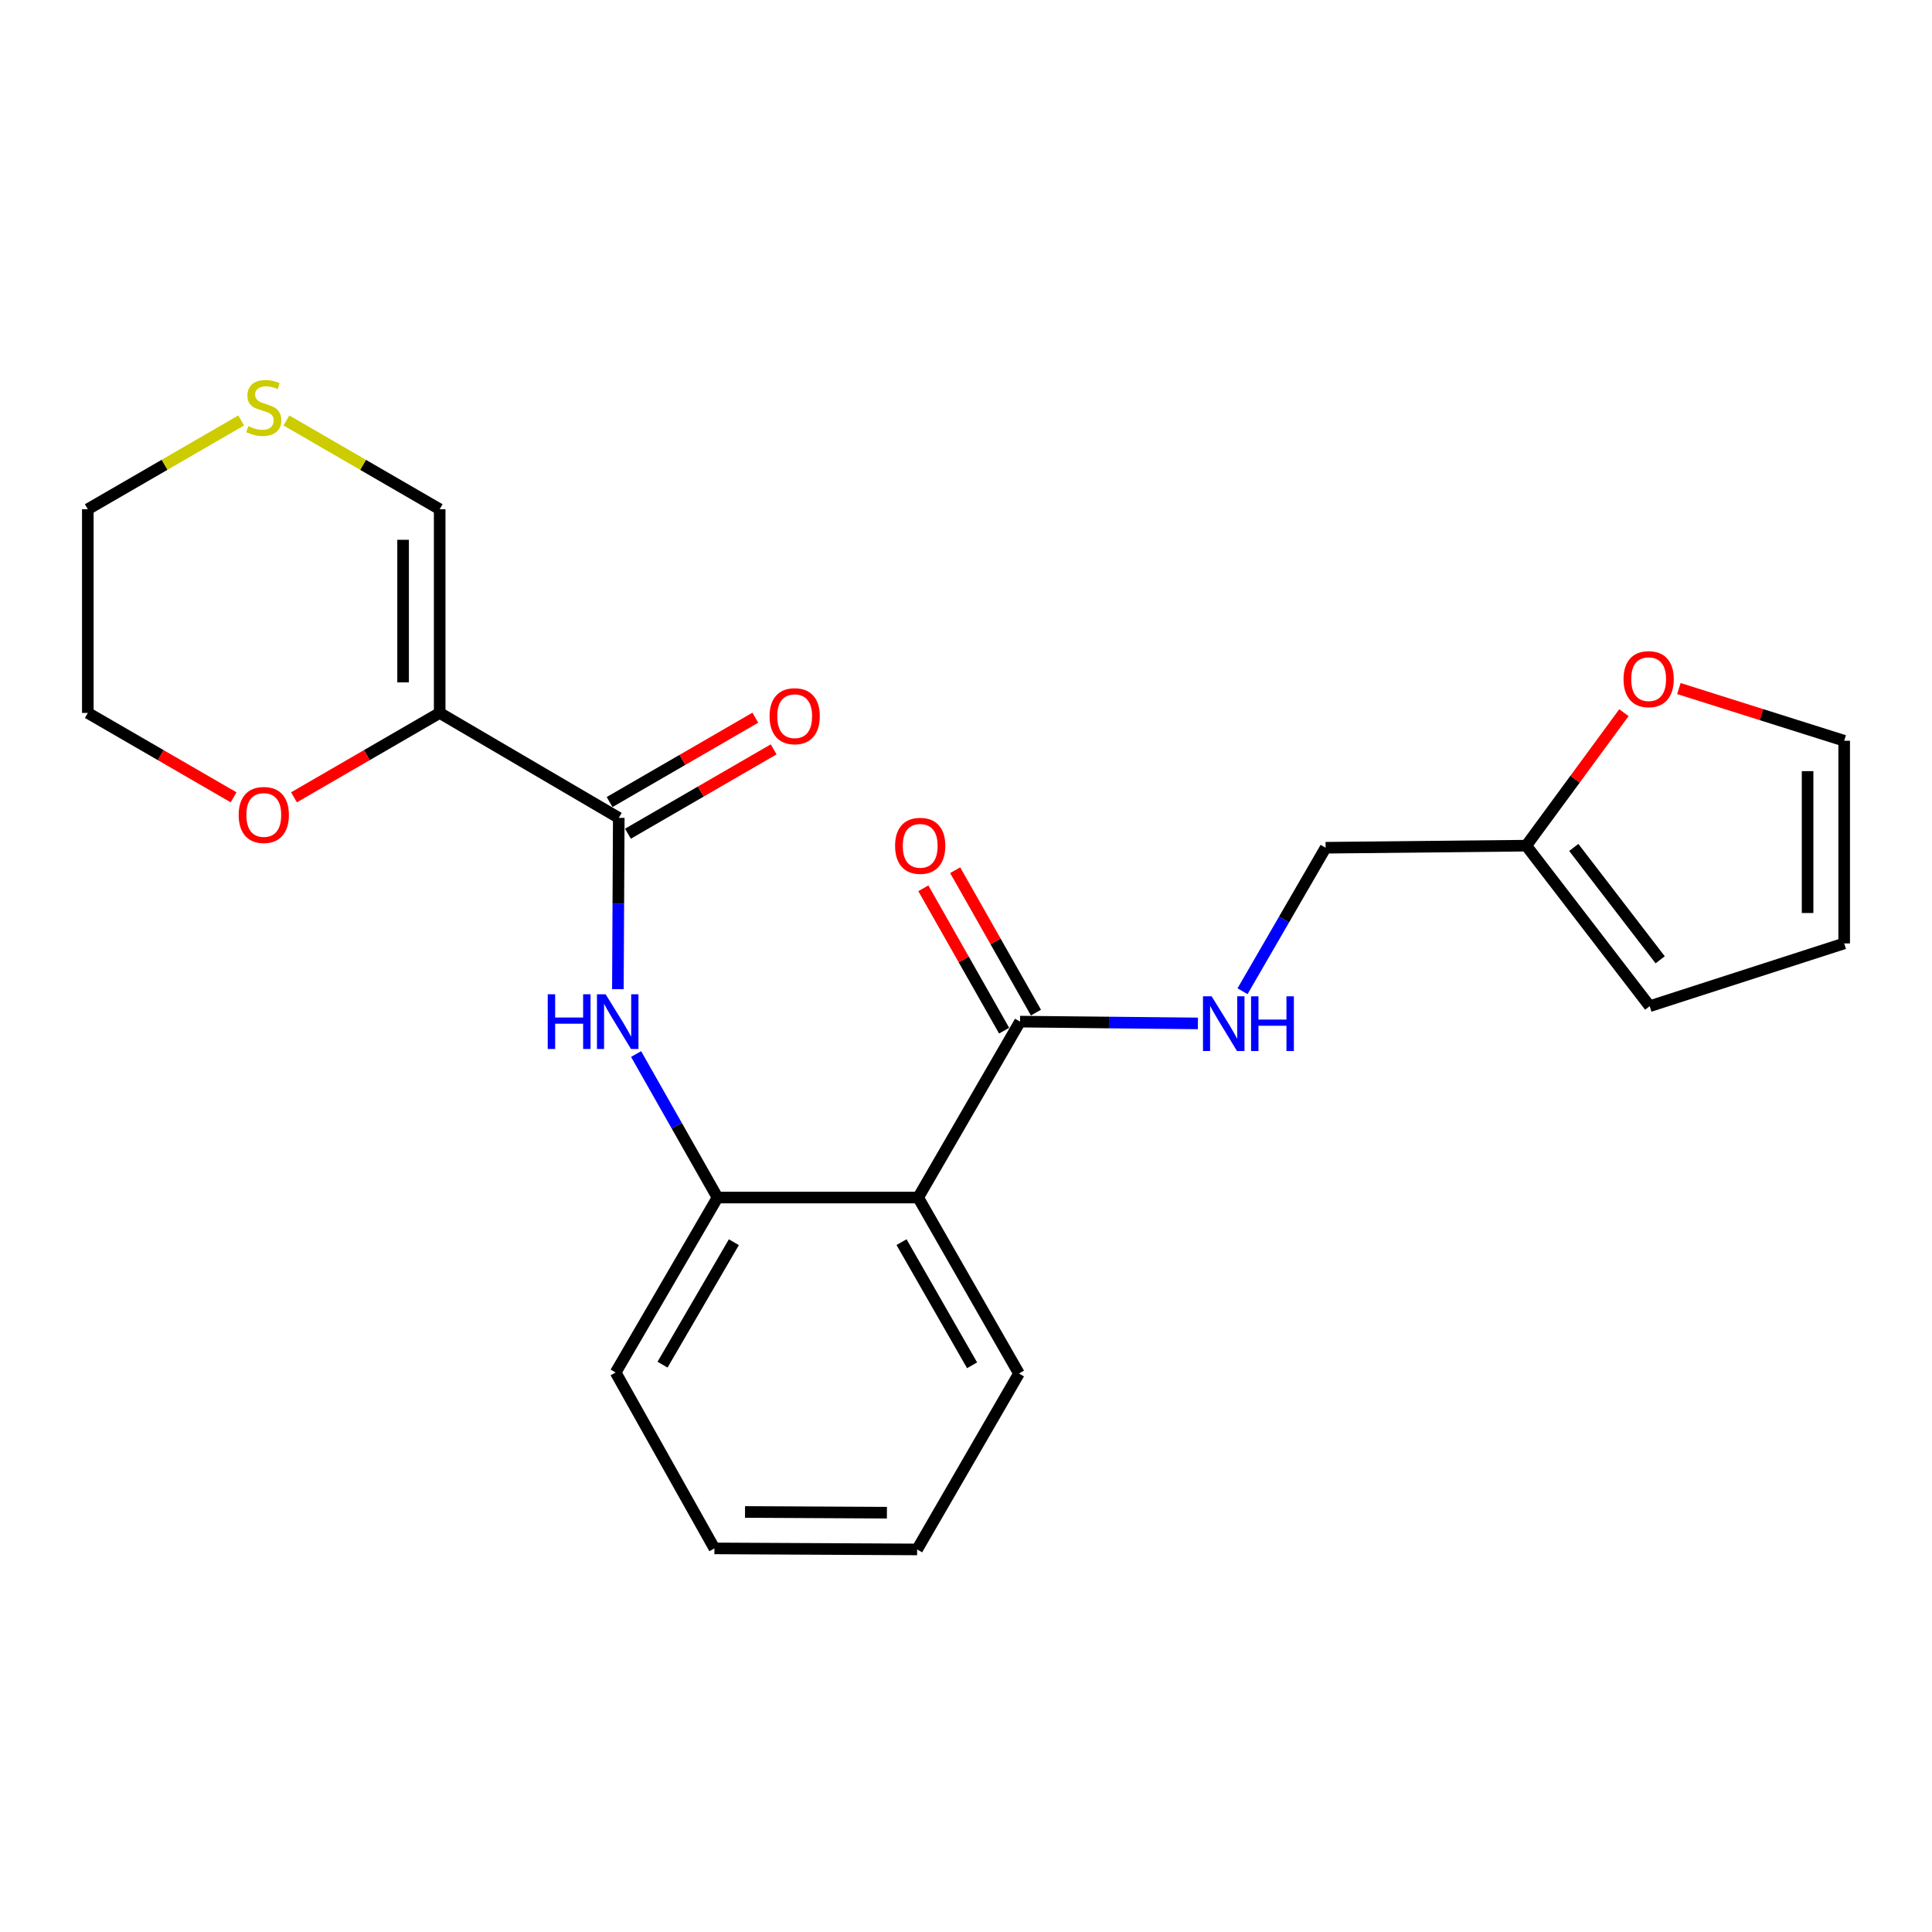 <?xml version='1.0' encoding='iso-8859-1'?>
<svg version='1.1' baseProfile='full'
              xmlns='http://www.w3.org/2000/svg'
                      xmlns:rdkit='http://www.rdkit.org/xml'
                      xmlns:xlink='http://www.w3.org/1999/xlink'
                  xml:space='preserve'
width='1000px' height='1000px' viewBox='0 0 1000 1000'>
<!-- END OF HEADER -->
<rect style='opacity:1.0;fill:#FFFFFF;stroke:none' width='1000' height='1000' x='0' y='0'> </rect>
<path class='bond-0' d='M 227.58,369.014 L 320.274,423.332' style='fill:none;fill-rule:evenodd;stroke:#000000;stroke-width:6px;stroke-linecap:butt;stroke-linejoin:miter;stroke-opacity:1' />
<path class='bond-6' d='M 227.58,369.014 L 227.58,263.577' style='fill:none;fill-rule:evenodd;stroke:#000000;stroke-width:6px;stroke-linecap:butt;stroke-linejoin:miter;stroke-opacity:1' />
<path class='bond-6' d='M 208.639,353.198 L 208.639,279.393' style='fill:none;fill-rule:evenodd;stroke:#000000;stroke-width:6px;stroke-linecap:butt;stroke-linejoin:miter;stroke-opacity:1' />
<path class='bond-8' d='M 227.58,369.014 L 189.874,390.852' style='fill:none;fill-rule:evenodd;stroke:#000000;stroke-width:6px;stroke-linecap:butt;stroke-linejoin:miter;stroke-opacity:1' />
<path class='bond-8' d='M 189.874,390.852 L 152.169,412.69' style='fill:none;fill-rule:evenodd;stroke:#FF0000;stroke-width:6px;stroke-linecap:butt;stroke-linejoin:miter;stroke-opacity:1' />
<path class='bond-2' d='M 320.274,423.332 L 320.044,467.662' style='fill:none;fill-rule:evenodd;stroke:#000000;stroke-width:6px;stroke-linecap:butt;stroke-linejoin:miter;stroke-opacity:1' />
<path class='bond-2' d='M 320.044,467.662 L 319.814,511.993' style='fill:none;fill-rule:evenodd;stroke:#0000FF;stroke-width:6px;stroke-linecap:butt;stroke-linejoin:miter;stroke-opacity:1' />
<path class='bond-11' d='M 325.018,431.528 L 362.729,409.698' style='fill:none;fill-rule:evenodd;stroke:#000000;stroke-width:6px;stroke-linecap:butt;stroke-linejoin:miter;stroke-opacity:1' />
<path class='bond-11' d='M 362.729,409.698 L 400.44,387.868' style='fill:none;fill-rule:evenodd;stroke:#FF0000;stroke-width:6px;stroke-linecap:butt;stroke-linejoin:miter;stroke-opacity:1' />
<path class='bond-11' d='M 315.529,415.135 L 353.24,393.306' style='fill:none;fill-rule:evenodd;stroke:#000000;stroke-width:6px;stroke-linecap:butt;stroke-linejoin:miter;stroke-opacity:1' />
<path class='bond-11' d='M 353.24,393.306 L 390.951,371.476' style='fill:none;fill-rule:evenodd;stroke:#FF0000;stroke-width:6px;stroke-linecap:butt;stroke-linejoin:miter;stroke-opacity:1' />
<path class='bond-1' d='M 475.24,619.852 L 371.382,619.852' style='fill:none;fill-rule:evenodd;stroke:#000000;stroke-width:6px;stroke-linecap:butt;stroke-linejoin:miter;stroke-opacity:1' />
<path class='bond-3' d='M 475.24,619.852 L 527.969,528.789' style='fill:none;fill-rule:evenodd;stroke:#000000;stroke-width:6px;stroke-linecap:butt;stroke-linejoin:miter;stroke-opacity:1' />
<path class='bond-17' d='M 475.24,619.852 L 527.411,710.925' style='fill:none;fill-rule:evenodd;stroke:#000000;stroke-width:6px;stroke-linecap:butt;stroke-linejoin:miter;stroke-opacity:1' />
<path class='bond-17' d='M 466.631,642.928 L 503.151,706.679' style='fill:none;fill-rule:evenodd;stroke:#000000;stroke-width:6px;stroke-linecap:butt;stroke-linejoin:miter;stroke-opacity:1' />
<path class='bond-4' d='M 329.244,545.567 L 350.313,582.709' style='fill:none;fill-rule:evenodd;stroke:#0000FF;stroke-width:6px;stroke-linecap:butt;stroke-linejoin:miter;stroke-opacity:1' />
<path class='bond-4' d='M 350.313,582.709 L 371.382,619.852' style='fill:none;fill-rule:evenodd;stroke:#000000;stroke-width:6px;stroke-linecap:butt;stroke-linejoin:miter;stroke-opacity:1' />
<path class='bond-5' d='M 527.969,528.789 L 573.999,529.253' style='fill:none;fill-rule:evenodd;stroke:#000000;stroke-width:6px;stroke-linecap:butt;stroke-linejoin:miter;stroke-opacity:1' />
<path class='bond-5' d='M 573.999,529.253 L 620.03,529.717' style='fill:none;fill-rule:evenodd;stroke:#0000FF;stroke-width:6px;stroke-linecap:butt;stroke-linejoin:miter;stroke-opacity:1' />
<path class='bond-12' d='M 536.206,524.116 L 515.298,487.268' style='fill:none;fill-rule:evenodd;stroke:#000000;stroke-width:6px;stroke-linecap:butt;stroke-linejoin:miter;stroke-opacity:1' />
<path class='bond-12' d='M 515.298,487.268 L 494.39,450.42' style='fill:none;fill-rule:evenodd;stroke:#FF0000;stroke-width:6px;stroke-linecap:butt;stroke-linejoin:miter;stroke-opacity:1' />
<path class='bond-12' d='M 519.732,533.463 L 498.824,496.615' style='fill:none;fill-rule:evenodd;stroke:#000000;stroke-width:6px;stroke-linecap:butt;stroke-linejoin:miter;stroke-opacity:1' />
<path class='bond-12' d='M 498.824,496.615 L 477.916,459.768' style='fill:none;fill-rule:evenodd;stroke:#FF0000;stroke-width:6px;stroke-linecap:butt;stroke-linejoin:miter;stroke-opacity:1' />
<path class='bond-18' d='M 371.382,619.852 L 318.653,710.399' style='fill:none;fill-rule:evenodd;stroke:#000000;stroke-width:6px;stroke-linecap:butt;stroke-linejoin:miter;stroke-opacity:1' />
<path class='bond-18' d='M 379.84,642.966 L 342.93,706.349' style='fill:none;fill-rule:evenodd;stroke:#000000;stroke-width:6px;stroke-linecap:butt;stroke-linejoin:miter;stroke-opacity:1' />
<path class='bond-16' d='M 643.128,513.061 L 664.631,475.925' style='fill:none;fill-rule:evenodd;stroke:#0000FF;stroke-width:6px;stroke-linecap:butt;stroke-linejoin:miter;stroke-opacity:1' />
<path class='bond-16' d='M 664.631,475.925 L 686.135,438.789' style='fill:none;fill-rule:evenodd;stroke:#000000;stroke-width:6px;stroke-linecap:butt;stroke-linejoin:miter;stroke-opacity:1' />
<path class='bond-9' d='M 227.58,263.577 L 187.914,240.604' style='fill:none;fill-rule:evenodd;stroke:#000000;stroke-width:6px;stroke-linecap:butt;stroke-linejoin:miter;stroke-opacity:1' />
<path class='bond-9' d='M 187.914,240.604 L 148.249,217.631' style='fill:none;fill-rule:evenodd;stroke:#CCCC00;stroke-width:6px;stroke-linecap:butt;stroke-linejoin:miter;stroke-opacity:1' />
<path class='bond-7' d='M 789.982,437.716 L 686.135,438.789' style='fill:none;fill-rule:evenodd;stroke:#000000;stroke-width:6px;stroke-linecap:butt;stroke-linejoin:miter;stroke-opacity:1' />
<path class='bond-10' d='M 789.982,437.716 L 815.258,403.302' style='fill:none;fill-rule:evenodd;stroke:#000000;stroke-width:6px;stroke-linecap:butt;stroke-linejoin:miter;stroke-opacity:1' />
<path class='bond-10' d='M 815.258,403.302 L 840.533,368.887' style='fill:none;fill-rule:evenodd;stroke:#FF0000;stroke-width:6px;stroke-linecap:butt;stroke-linejoin:miter;stroke-opacity:1' />
<path class='bond-13' d='M 789.982,437.716 L 853.876,520.803' style='fill:none;fill-rule:evenodd;stroke:#000000;stroke-width:6px;stroke-linecap:butt;stroke-linejoin:miter;stroke-opacity:1' />
<path class='bond-13' d='M 814.581,438.633 L 859.306,496.793' style='fill:none;fill-rule:evenodd;stroke:#000000;stroke-width:6px;stroke-linecap:butt;stroke-linejoin:miter;stroke-opacity:1' />
<path class='bond-20' d='M 120.907,412.694 L 83.181,390.854' style='fill:none;fill-rule:evenodd;stroke:#FF0000;stroke-width:6px;stroke-linecap:butt;stroke-linejoin:miter;stroke-opacity:1' />
<path class='bond-20' d='M 83.181,390.854 L 45.455,369.014' style='fill:none;fill-rule:evenodd;stroke:#000000;stroke-width:6px;stroke-linecap:butt;stroke-linejoin:miter;stroke-opacity:1' />
<path class='bond-23' d='M 124.827,217.628 L 85.141,240.603' style='fill:none;fill-rule:evenodd;stroke:#CCCC00;stroke-width:6px;stroke-linecap:butt;stroke-linejoin:miter;stroke-opacity:1' />
<path class='bond-23' d='M 85.141,240.603 L 45.455,263.577' style='fill:none;fill-rule:evenodd;stroke:#000000;stroke-width:6px;stroke-linecap:butt;stroke-linejoin:miter;stroke-opacity:1' />
<path class='bond-14' d='M 868.992,356.394 L 911.769,369.902' style='fill:none;fill-rule:evenodd;stroke:#FF0000;stroke-width:6px;stroke-linecap:butt;stroke-linejoin:miter;stroke-opacity:1' />
<path class='bond-14' d='M 911.769,369.902 L 954.545,383.409' style='fill:none;fill-rule:evenodd;stroke:#000000;stroke-width:6px;stroke-linecap:butt;stroke-linejoin:miter;stroke-opacity:1' />
<path class='bond-15' d='M 853.876,520.803 L 954.545,488.309' style='fill:none;fill-rule:evenodd;stroke:#000000;stroke-width:6px;stroke-linecap:butt;stroke-linejoin:miter;stroke-opacity:1' />
<path class='bond-25' d='M 954.545,383.409 L 954.545,488.309' style='fill:none;fill-rule:evenodd;stroke:#000000;stroke-width:6px;stroke-linecap:butt;stroke-linejoin:miter;stroke-opacity:1' />
<path class='bond-25' d='M 935.605,399.144 L 935.605,472.574' style='fill:none;fill-rule:evenodd;stroke:#000000;stroke-width:6px;stroke-linecap:butt;stroke-linejoin:miter;stroke-opacity:1' />
<path class='bond-24' d='M 527.411,710.925 L 474.704,801.988' style='fill:none;fill-rule:evenodd;stroke:#000000;stroke-width:6px;stroke-linecap:butt;stroke-linejoin:miter;stroke-opacity:1' />
<path class='bond-22' d='M 318.653,710.399 L 369.783,801.451' style='fill:none;fill-rule:evenodd;stroke:#000000;stroke-width:6px;stroke-linecap:butt;stroke-linejoin:miter;stroke-opacity:1' />
<path class='bond-19' d='M 45.455,263.577 L 45.455,369.014' style='fill:none;fill-rule:evenodd;stroke:#000000;stroke-width:6px;stroke-linecap:butt;stroke-linejoin:miter;stroke-opacity:1' />
<path class='bond-21' d='M 474.704,801.988 L 369.783,801.451' style='fill:none;fill-rule:evenodd;stroke:#000000;stroke-width:6px;stroke-linecap:butt;stroke-linejoin:miter;stroke-opacity:1' />
<path class='bond-21' d='M 459.062,782.967 L 385.618,782.591' style='fill:none;fill-rule:evenodd;stroke:#000000;stroke-width:6px;stroke-linecap:butt;stroke-linejoin:miter;stroke-opacity:1' />
<path  class='atom-3' d='M 283.507 514.629
L 287.347 514.629
L 287.347 526.669
L 301.827 526.669
L 301.827 514.629
L 305.667 514.629
L 305.667 542.949
L 301.827 542.949
L 301.827 529.869
L 287.347 529.869
L 287.347 542.949
L 283.507 542.949
L 283.507 514.629
' fill='#0000FF'/>
<path  class='atom-3' d='M 313.467 514.629
L 322.747 529.629
Q 323.667 531.109, 325.147 533.789
Q 326.627 536.469, 326.707 536.629
L 326.707 514.629
L 330.467 514.629
L 330.467 542.949
L 326.587 542.949
L 316.627 526.549
Q 315.467 524.629, 314.227 522.429
Q 313.027 520.229, 312.667 519.549
L 312.667 542.949
L 308.987 542.949
L 308.987 514.629
L 313.467 514.629
' fill='#0000FF'/>
<path  class='atom-6' d='M 627.146 515.692
L 636.426 530.692
Q 637.346 532.172, 638.826 534.852
Q 640.306 537.532, 640.386 537.692
L 640.386 515.692
L 644.146 515.692
L 644.146 544.012
L 640.266 544.012
L 630.306 527.612
Q 629.146 525.692, 627.906 523.492
Q 626.706 521.292, 626.346 520.612
L 626.346 544.012
L 622.666 544.012
L 622.666 515.692
L 627.146 515.692
' fill='#0000FF'/>
<path  class='atom-6' d='M 647.546 515.692
L 651.386 515.692
L 651.386 527.732
L 665.866 527.732
L 665.866 515.692
L 669.706 515.692
L 669.706 544.012
L 665.866 544.012
L 665.866 530.932
L 651.386 530.932
L 651.386 544.012
L 647.546 544.012
L 647.546 515.692
' fill='#0000FF'/>
<path  class='atom-9' d='M 123.538 421.823
Q 123.538 415.023, 126.898 411.223
Q 130.258 407.423, 136.538 407.423
Q 142.818 407.423, 146.178 411.223
Q 149.538 415.023, 149.538 421.823
Q 149.538 428.703, 146.138 432.623
Q 142.738 436.503, 136.538 436.503
Q 130.298 436.503, 126.898 432.623
Q 123.538 428.743, 123.538 421.823
M 136.538 433.303
Q 140.858 433.303, 143.178 430.423
Q 145.538 427.503, 145.538 421.823
Q 145.538 416.263, 143.178 413.463
Q 140.858 410.623, 136.538 410.623
Q 132.218 410.623, 129.858 413.423
Q 127.538 416.223, 127.538 421.823
Q 127.538 427.543, 129.858 430.423
Q 132.218 433.303, 136.538 433.303
' fill='#FF0000'/>
<path  class='atom-10' d='M 128.538 220.568
Q 128.858 220.688, 130.178 221.248
Q 131.498 221.808, 132.938 222.168
Q 134.418 222.488, 135.858 222.488
Q 138.538 222.488, 140.098 221.208
Q 141.658 219.888, 141.658 217.608
Q 141.658 216.048, 140.858 215.088
Q 140.098 214.128, 138.898 213.608
Q 137.698 213.088, 135.698 212.488
Q 133.178 211.728, 131.658 211.008
Q 130.178 210.288, 129.098 208.768
Q 128.058 207.248, 128.058 204.688
Q 128.058 201.128, 130.458 198.928
Q 132.898 196.728, 137.698 196.728
Q 140.978 196.728, 144.698 198.288
L 143.778 201.368
Q 140.378 199.968, 137.818 199.968
Q 135.058 199.968, 133.538 201.128
Q 132.018 202.248, 132.058 204.208
Q 132.058 205.728, 132.818 206.648
Q 133.618 207.568, 134.738 208.088
Q 135.898 208.608, 137.818 209.208
Q 140.378 210.008, 141.898 210.808
Q 143.418 211.608, 144.498 213.248
Q 145.618 214.848, 145.618 217.608
Q 145.618 221.528, 142.978 223.648
Q 140.378 225.728, 136.018 225.728
Q 133.498 225.728, 131.578 225.168
Q 129.698 224.648, 127.458 223.728
L 128.538 220.568
' fill='#CCCC00'/>
<path  class='atom-11' d='M 840.339 351.532
Q 840.339 344.732, 843.699 340.932
Q 847.059 337.132, 853.339 337.132
Q 859.619 337.132, 862.979 340.932
Q 866.339 344.732, 866.339 351.532
Q 866.339 358.412, 862.939 362.332
Q 859.539 366.212, 853.339 366.212
Q 847.099 366.212, 843.699 362.332
Q 840.339 358.452, 840.339 351.532
M 853.339 363.012
Q 857.659 363.012, 859.979 360.132
Q 862.339 357.212, 862.339 351.532
Q 862.339 345.972, 859.979 343.172
Q 857.659 340.332, 853.339 340.332
Q 849.019 340.332, 846.659 343.132
Q 844.339 345.932, 844.339 351.532
Q 844.339 357.252, 846.659 360.132
Q 849.019 363.012, 853.339 363.012
' fill='#FF0000'/>
<path  class='atom-12' d='M 398.326 370.704
Q 398.326 363.904, 401.686 360.104
Q 405.046 356.304, 411.326 356.304
Q 417.606 356.304, 420.966 360.104
Q 424.326 363.904, 424.326 370.704
Q 424.326 377.584, 420.926 381.504
Q 417.526 385.384, 411.326 385.384
Q 405.086 385.384, 401.686 381.504
Q 398.326 377.624, 398.326 370.704
M 411.326 382.184
Q 415.646 382.184, 417.966 379.304
Q 420.326 376.384, 420.326 370.704
Q 420.326 365.144, 417.966 362.344
Q 415.646 359.504, 411.326 359.504
Q 407.006 359.504, 404.646 362.304
Q 402.326 365.104, 402.326 370.704
Q 402.326 376.424, 404.646 379.304
Q 407.006 382.184, 411.326 382.184
' fill='#FF0000'/>
<path  class='atom-13' d='M 463.293 437.796
Q 463.293 430.996, 466.653 427.196
Q 470.013 423.396, 476.293 423.396
Q 482.573 423.396, 485.933 427.196
Q 489.293 430.996, 489.293 437.796
Q 489.293 444.676, 485.893 448.596
Q 482.493 452.476, 476.293 452.476
Q 470.053 452.476, 466.653 448.596
Q 463.293 444.716, 463.293 437.796
M 476.293 449.276
Q 480.613 449.276, 482.933 446.396
Q 485.293 443.476, 485.293 437.796
Q 485.293 432.236, 482.933 429.436
Q 480.613 426.596, 476.293 426.596
Q 471.973 426.596, 469.613 429.396
Q 467.293 432.196, 467.293 437.796
Q 467.293 443.516, 469.613 446.396
Q 471.973 449.276, 476.293 449.276
' fill='#FF0000'/>
</svg>
